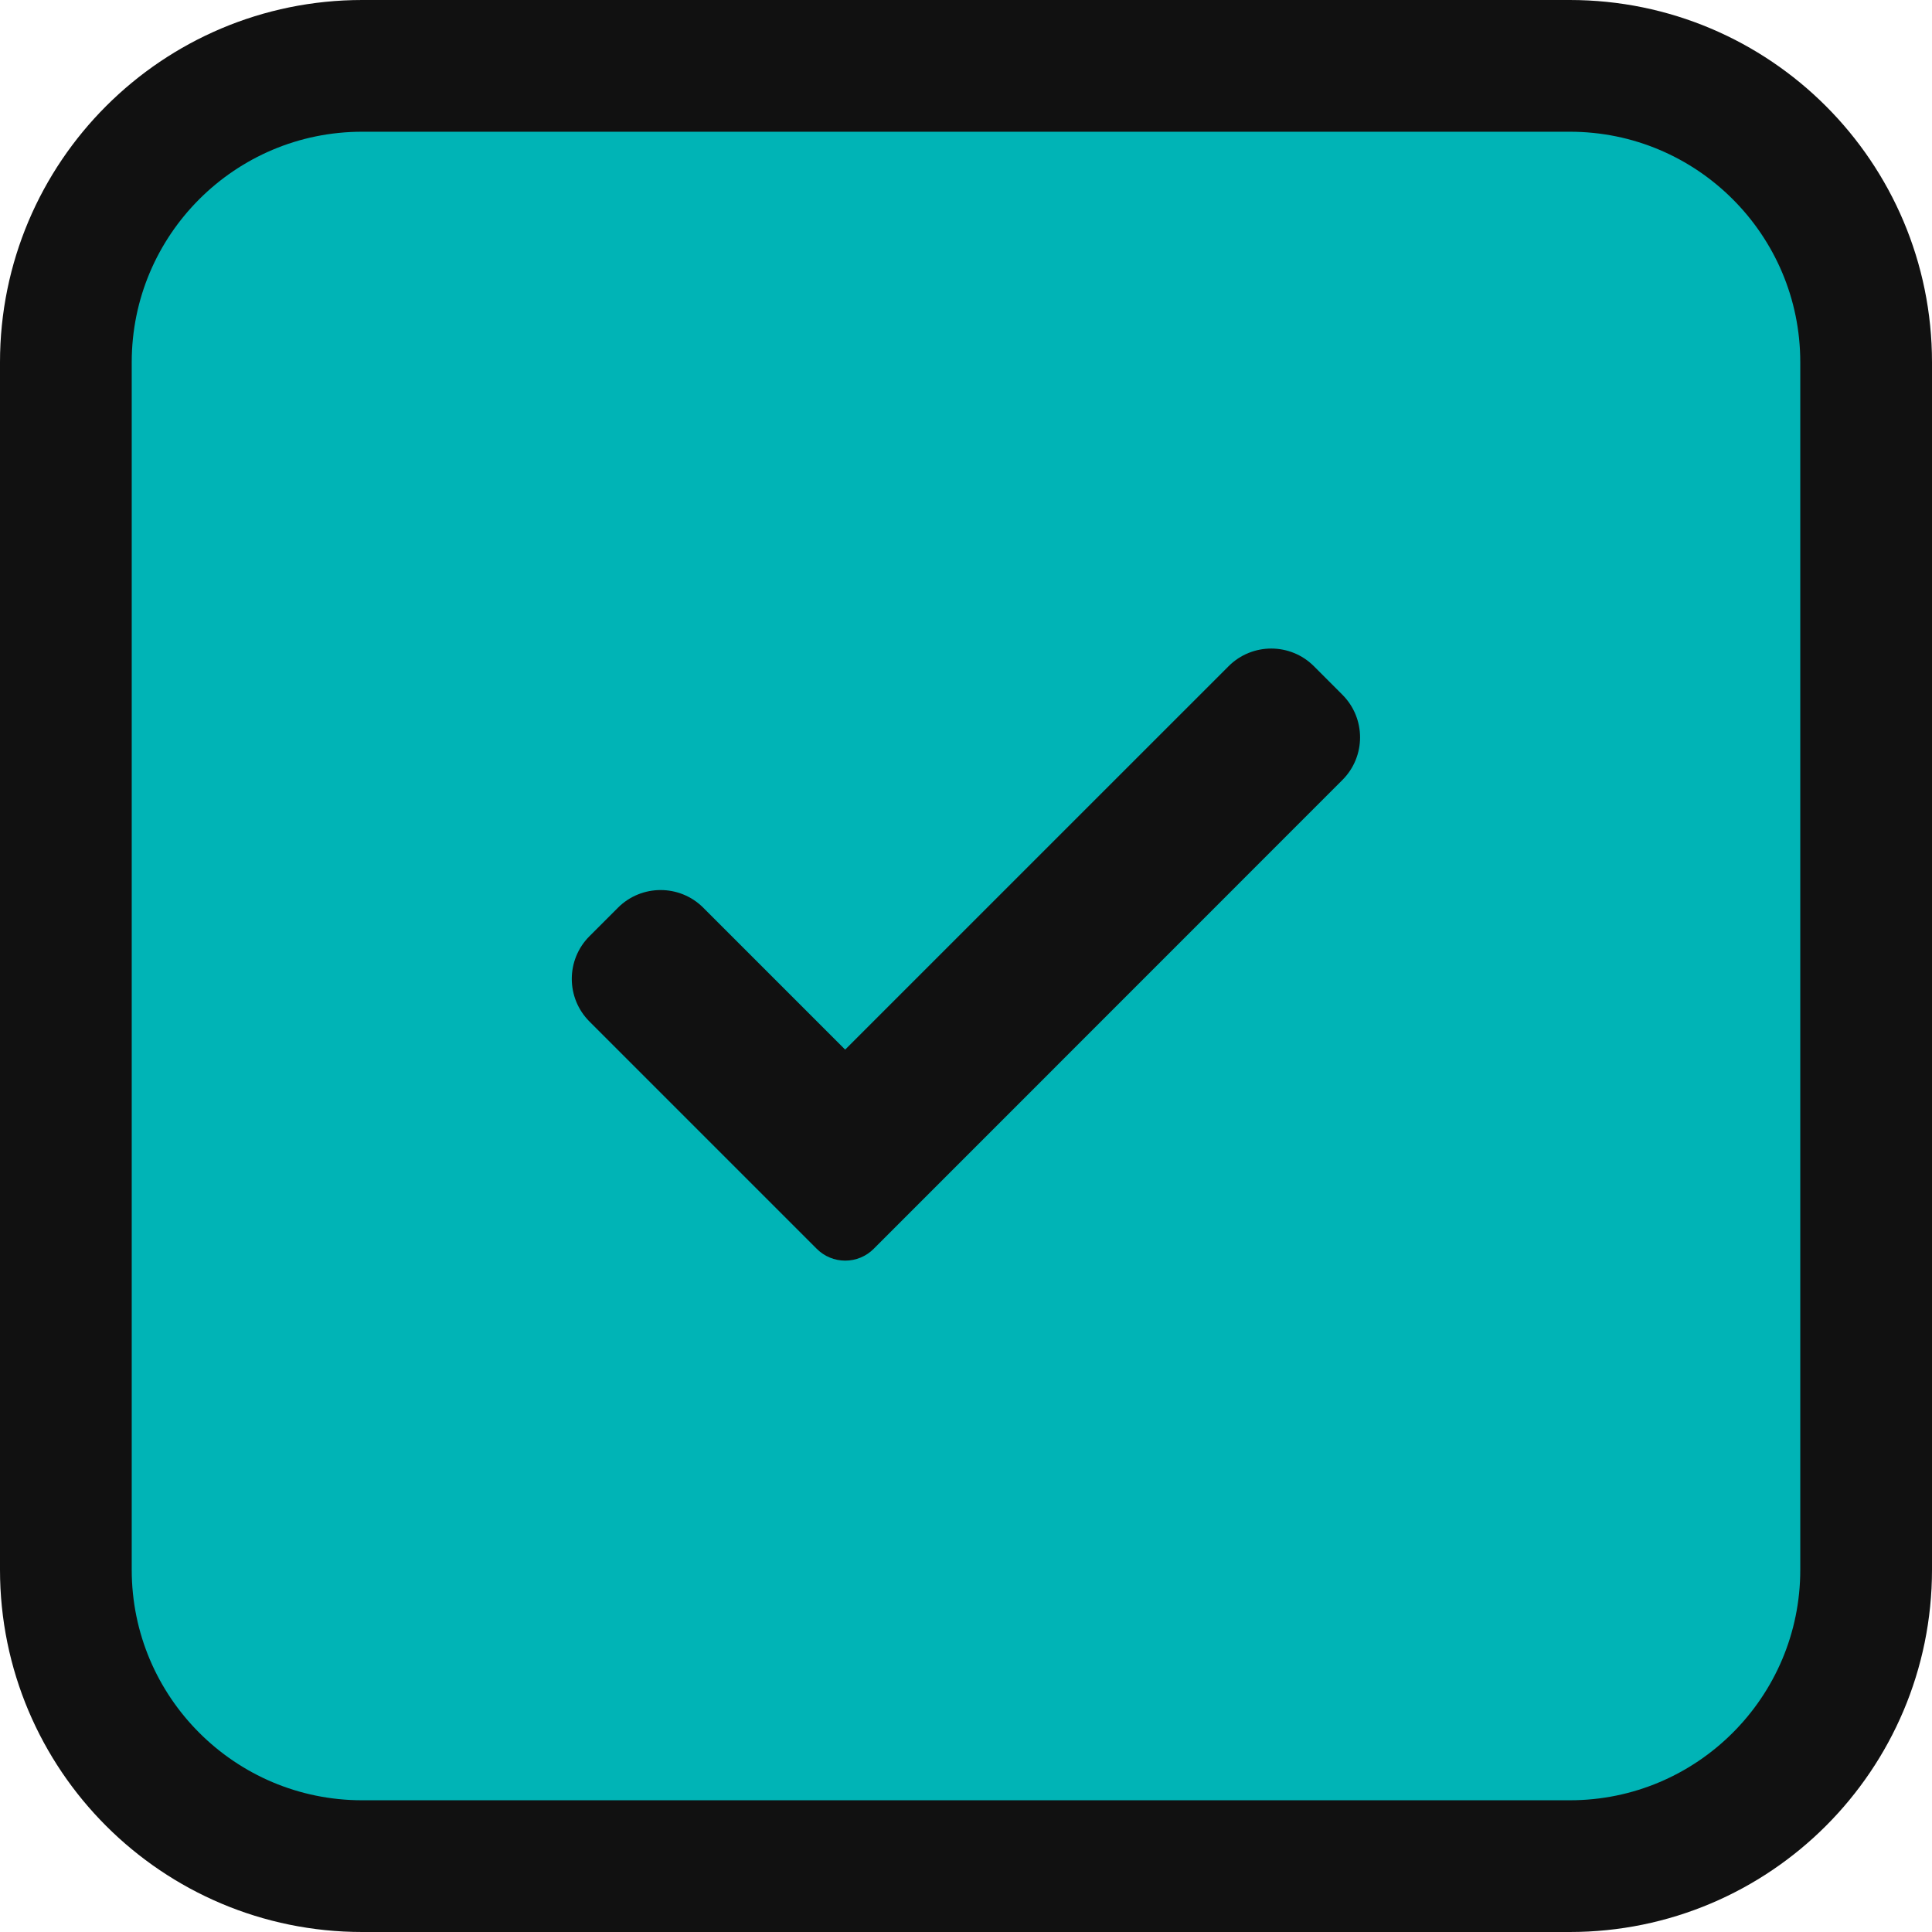 <?xml version="1.0" encoding="UTF-8"?> <svg xmlns="http://www.w3.org/2000/svg" width="44" height="44" viewBox="0 0 44 44" fill="none"> <path d="M34 0H10C4.477 0 0 4.477 0 10V34C0 39.523 4.477 44 10 44H34C39.523 44 44 39.523 44 34V10C44 4.477 39.523 0 34 0Z" fill="#00B4B6"></path> <path d="M35.75 42.5H8.25C4.522 42.5 1.5 39.478 1.5 35.75V8.25C1.5 4.522 4.522 1.5 8.25 1.5H35.75C39.478 1.5 42.5 4.522 42.5 8.25V35.75C42.5 39.478 39.478 42.5 35.75 42.5Z" stroke="#111111" stroke-width="3"></path> <path d="M19.897 28.442C19.725 28.614 19.493 28.71 19.25 28.71C19.006 28.71 18.774 28.614 18.602 28.442L13.425 23.265C12.887 22.727 12.889 21.857 13.425 21.321L14.073 20.673C14.61 20.136 15.481 20.136 16.017 20.673L19.248 23.904L27.98 15.173C28.517 14.636 29.387 14.636 29.924 15.173L30.571 15.821C31.109 16.358 31.109 17.229 30.571 17.765L19.897 28.442Z" fill="#111111"></path> </svg> 
